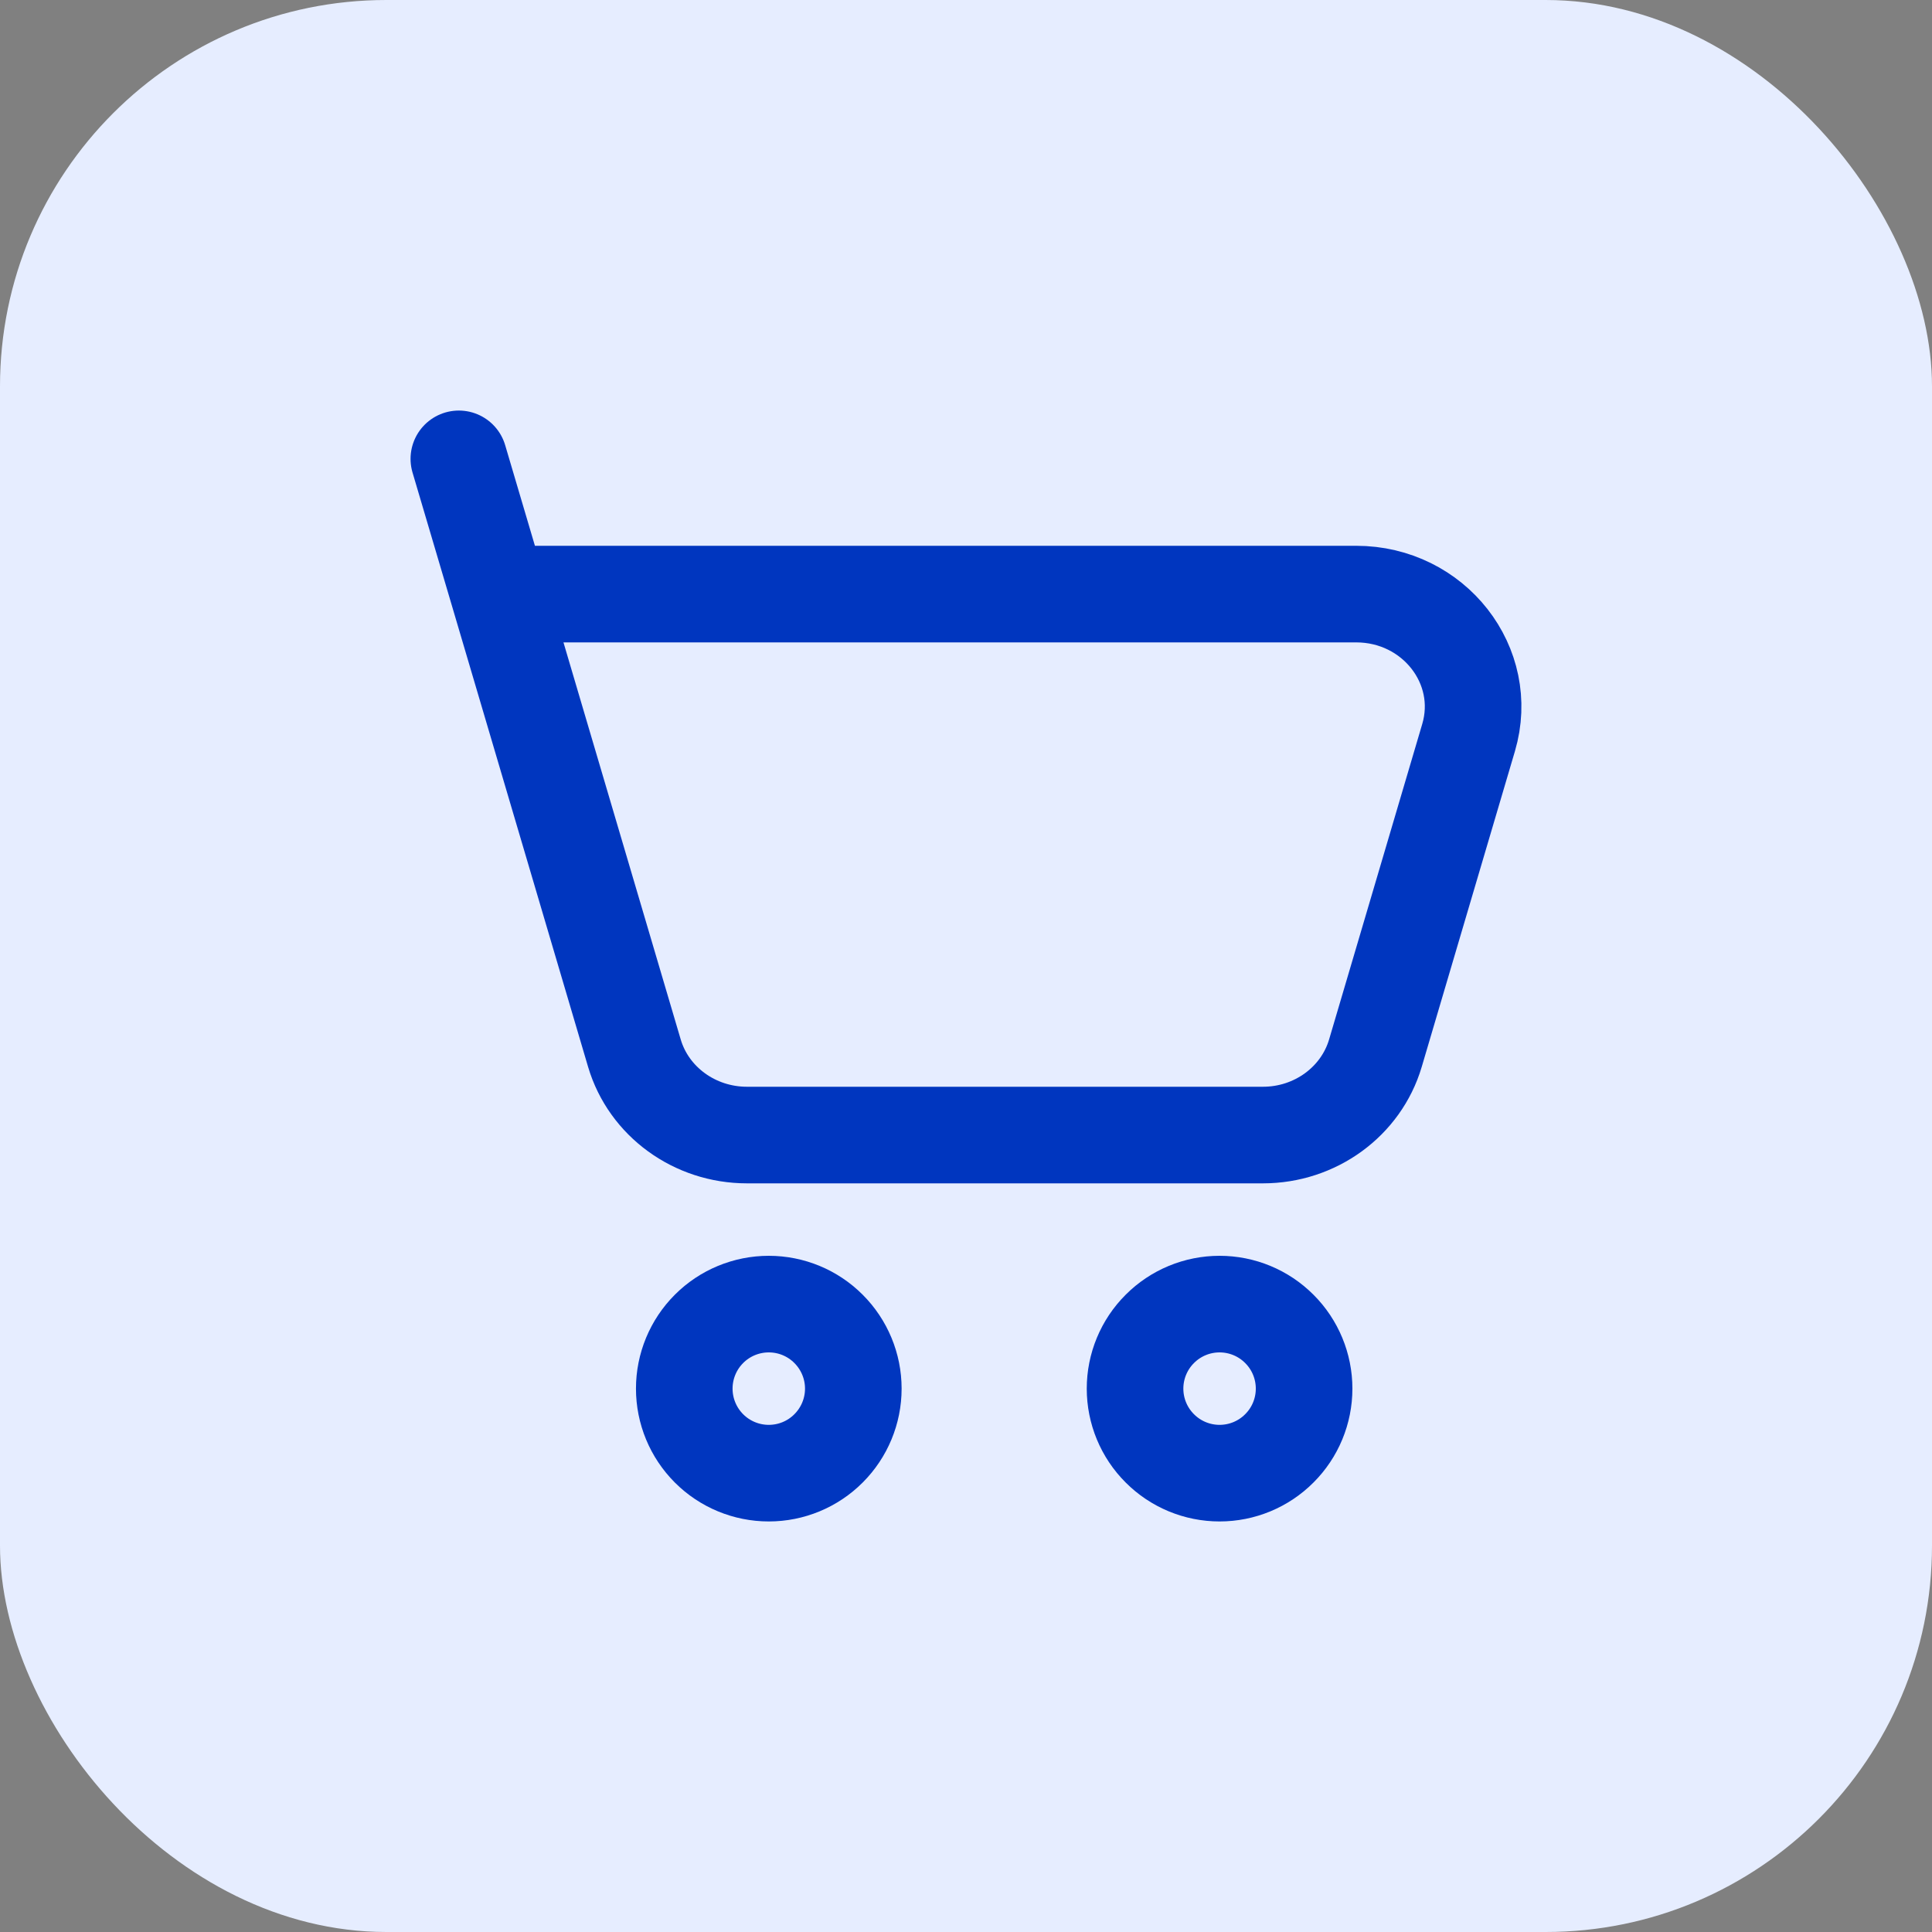 <svg width="40" height="40" viewBox="0 0 40 40" fill="none" xmlns="http://www.w3.org/2000/svg">
<rect x="0" y="0" width="40" height="40" fill="#808080" stroke="none"/>
<rect width="40" height="40" rx="8" fill="#E6EDFF"/>
<path d="M10.328 12.3H28.078C29.686 12.3 30.846 13.782 30.405 15.273L28.476 21.806C28.178 22.809 27.229 23.5 26.148 23.5H15.464C14.383 23.5 13.432 22.808 13.135 21.806L10.328 12.3ZM10.328 12.3L9.5 9.5M25.25 30.5C25.714 30.5 26.159 30.316 26.487 29.987C26.816 29.659 27 29.214 27 28.75C27 28.286 26.816 27.841 26.487 27.513C26.159 27.184 25.714 27 25.25 27C24.786 27 24.341 27.184 24.013 27.513C23.684 27.841 23.5 28.286 23.5 28.75C23.5 29.214 23.684 29.659 24.013 29.987C24.341 30.316 24.786 30.5 25.25 30.5ZM15.917 30.5C16.381 30.5 16.826 30.316 17.154 29.987C17.482 29.659 17.667 29.214 17.667 28.75C17.667 28.286 17.482 27.841 17.154 27.513C16.826 27.184 16.381 27 15.917 27C15.453 27 15.007 27.184 14.679 27.513C14.351 27.841 14.167 28.286 14.167 28.75C14.167 29.214 14.351 29.659 14.679 29.987C15.007 30.316 15.453 30.5 15.917 30.5Z" stroke="#0036BF" stroke-width="2" stroke-linecap="round" stroke-linejoin="round"/>
</svg>

